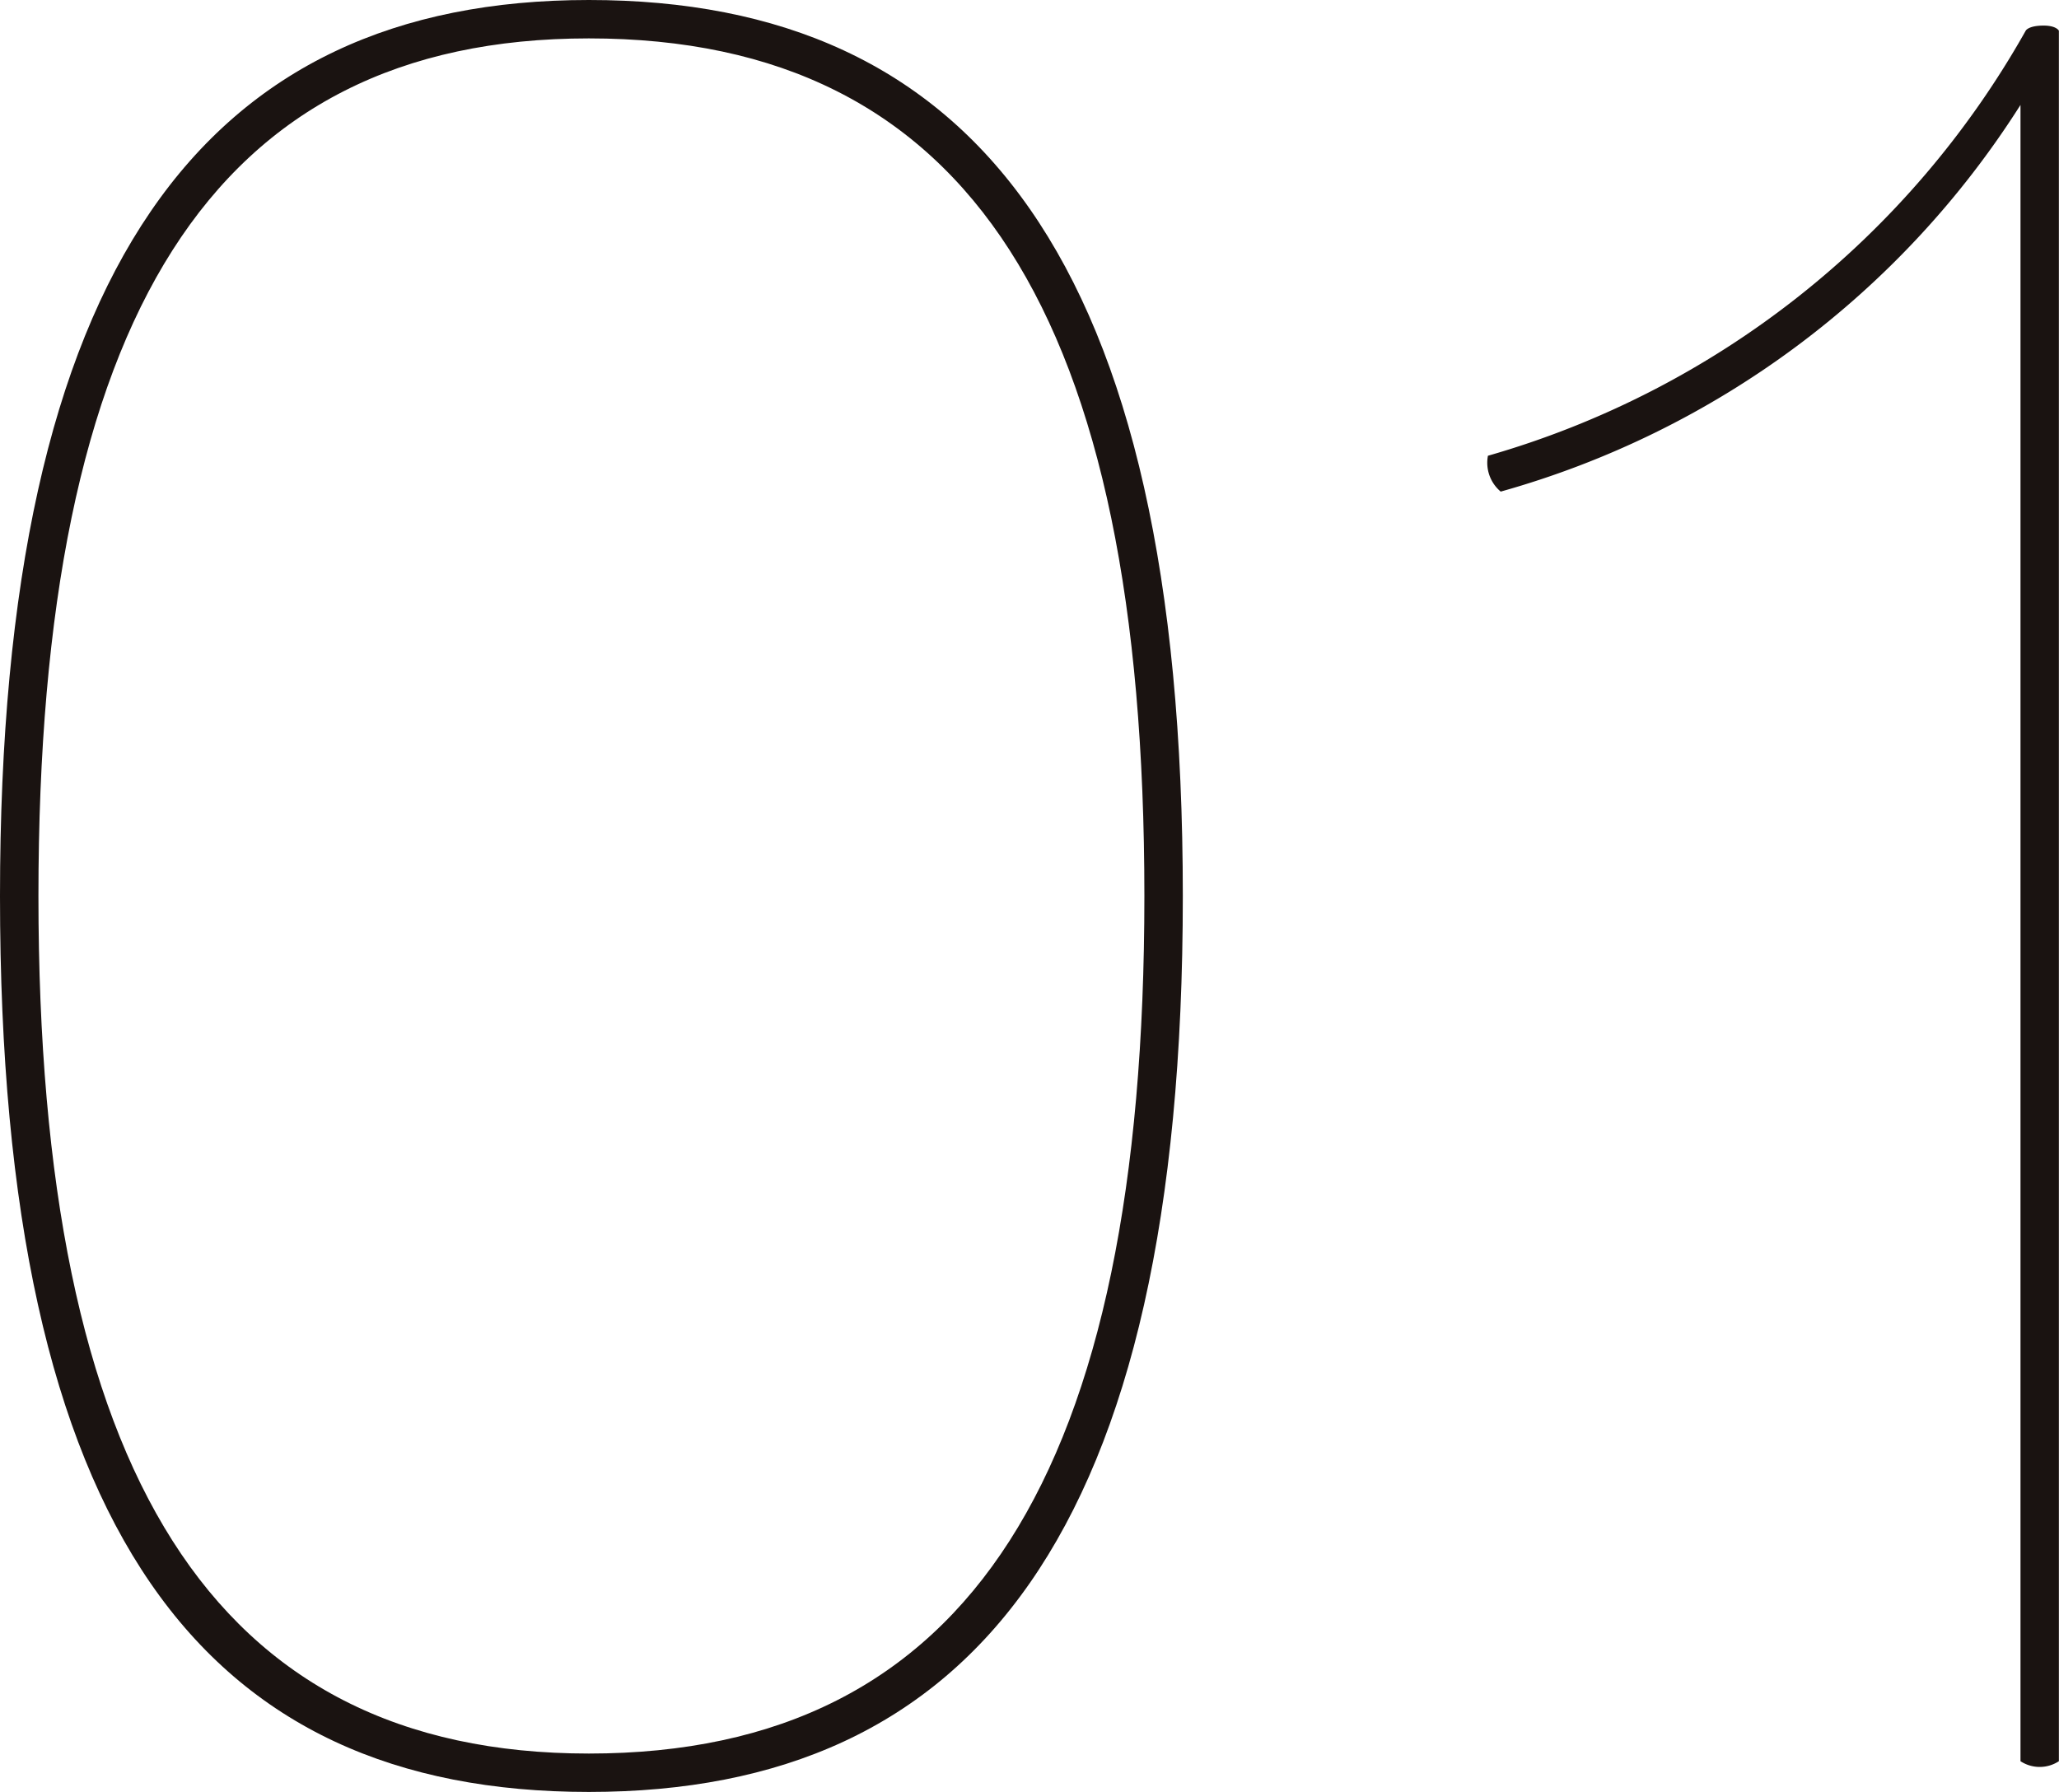 <svg id="グループ_215" data-name="グループ 215" xmlns="http://www.w3.org/2000/svg" xmlns:xlink="http://www.w3.org/1999/xlink" width="54" height="47" viewBox="0 0 54 47">
  <defs>
    <clipPath id="clip-path">
      <rect id="長方形_456" data-name="長方形 456" width="54" height="47" fill="none"/>
    </clipPath>
  </defs>
  <g id="グループ_214" data-name="グループ 214" transform="translate(0 0)" clip-path="url(#clip-path)">
    <path id="パス_3380" data-name="パス 3380" d="M0,23.5C0,6.983,5.372,0,15.443,0S31.021,6.781,31.021,23.5,25.515,47,15.443,47,0,40.219,0,23.5m1.008,0c0,15.108,4.565,22.493,14.435,22.493,10,0,14.57-7.385,14.57-22.493,0-15.175-4.566-22.493-14.57-22.493C5.573,1.007,1.008,8.325,1.008,23.5" transform="translate(0 0)" fill="#1a1311"/>
    <path id="パス_3381" data-name="パス 3381" d="M53.469.811s.066-.134.47-.134c.335,0,.4.134.4.134V46.2a.919.919,0,0,1-1.007,0V2.758A23.72,23.72,0,0,1,39.7,12.9a.987.987,0,0,1-.335-.94A23.666,23.666,0,0,0,53.469.811" transform="translate(-0.342 -0.006)" fill="#1a1311"/>
  </g>
</svg>

